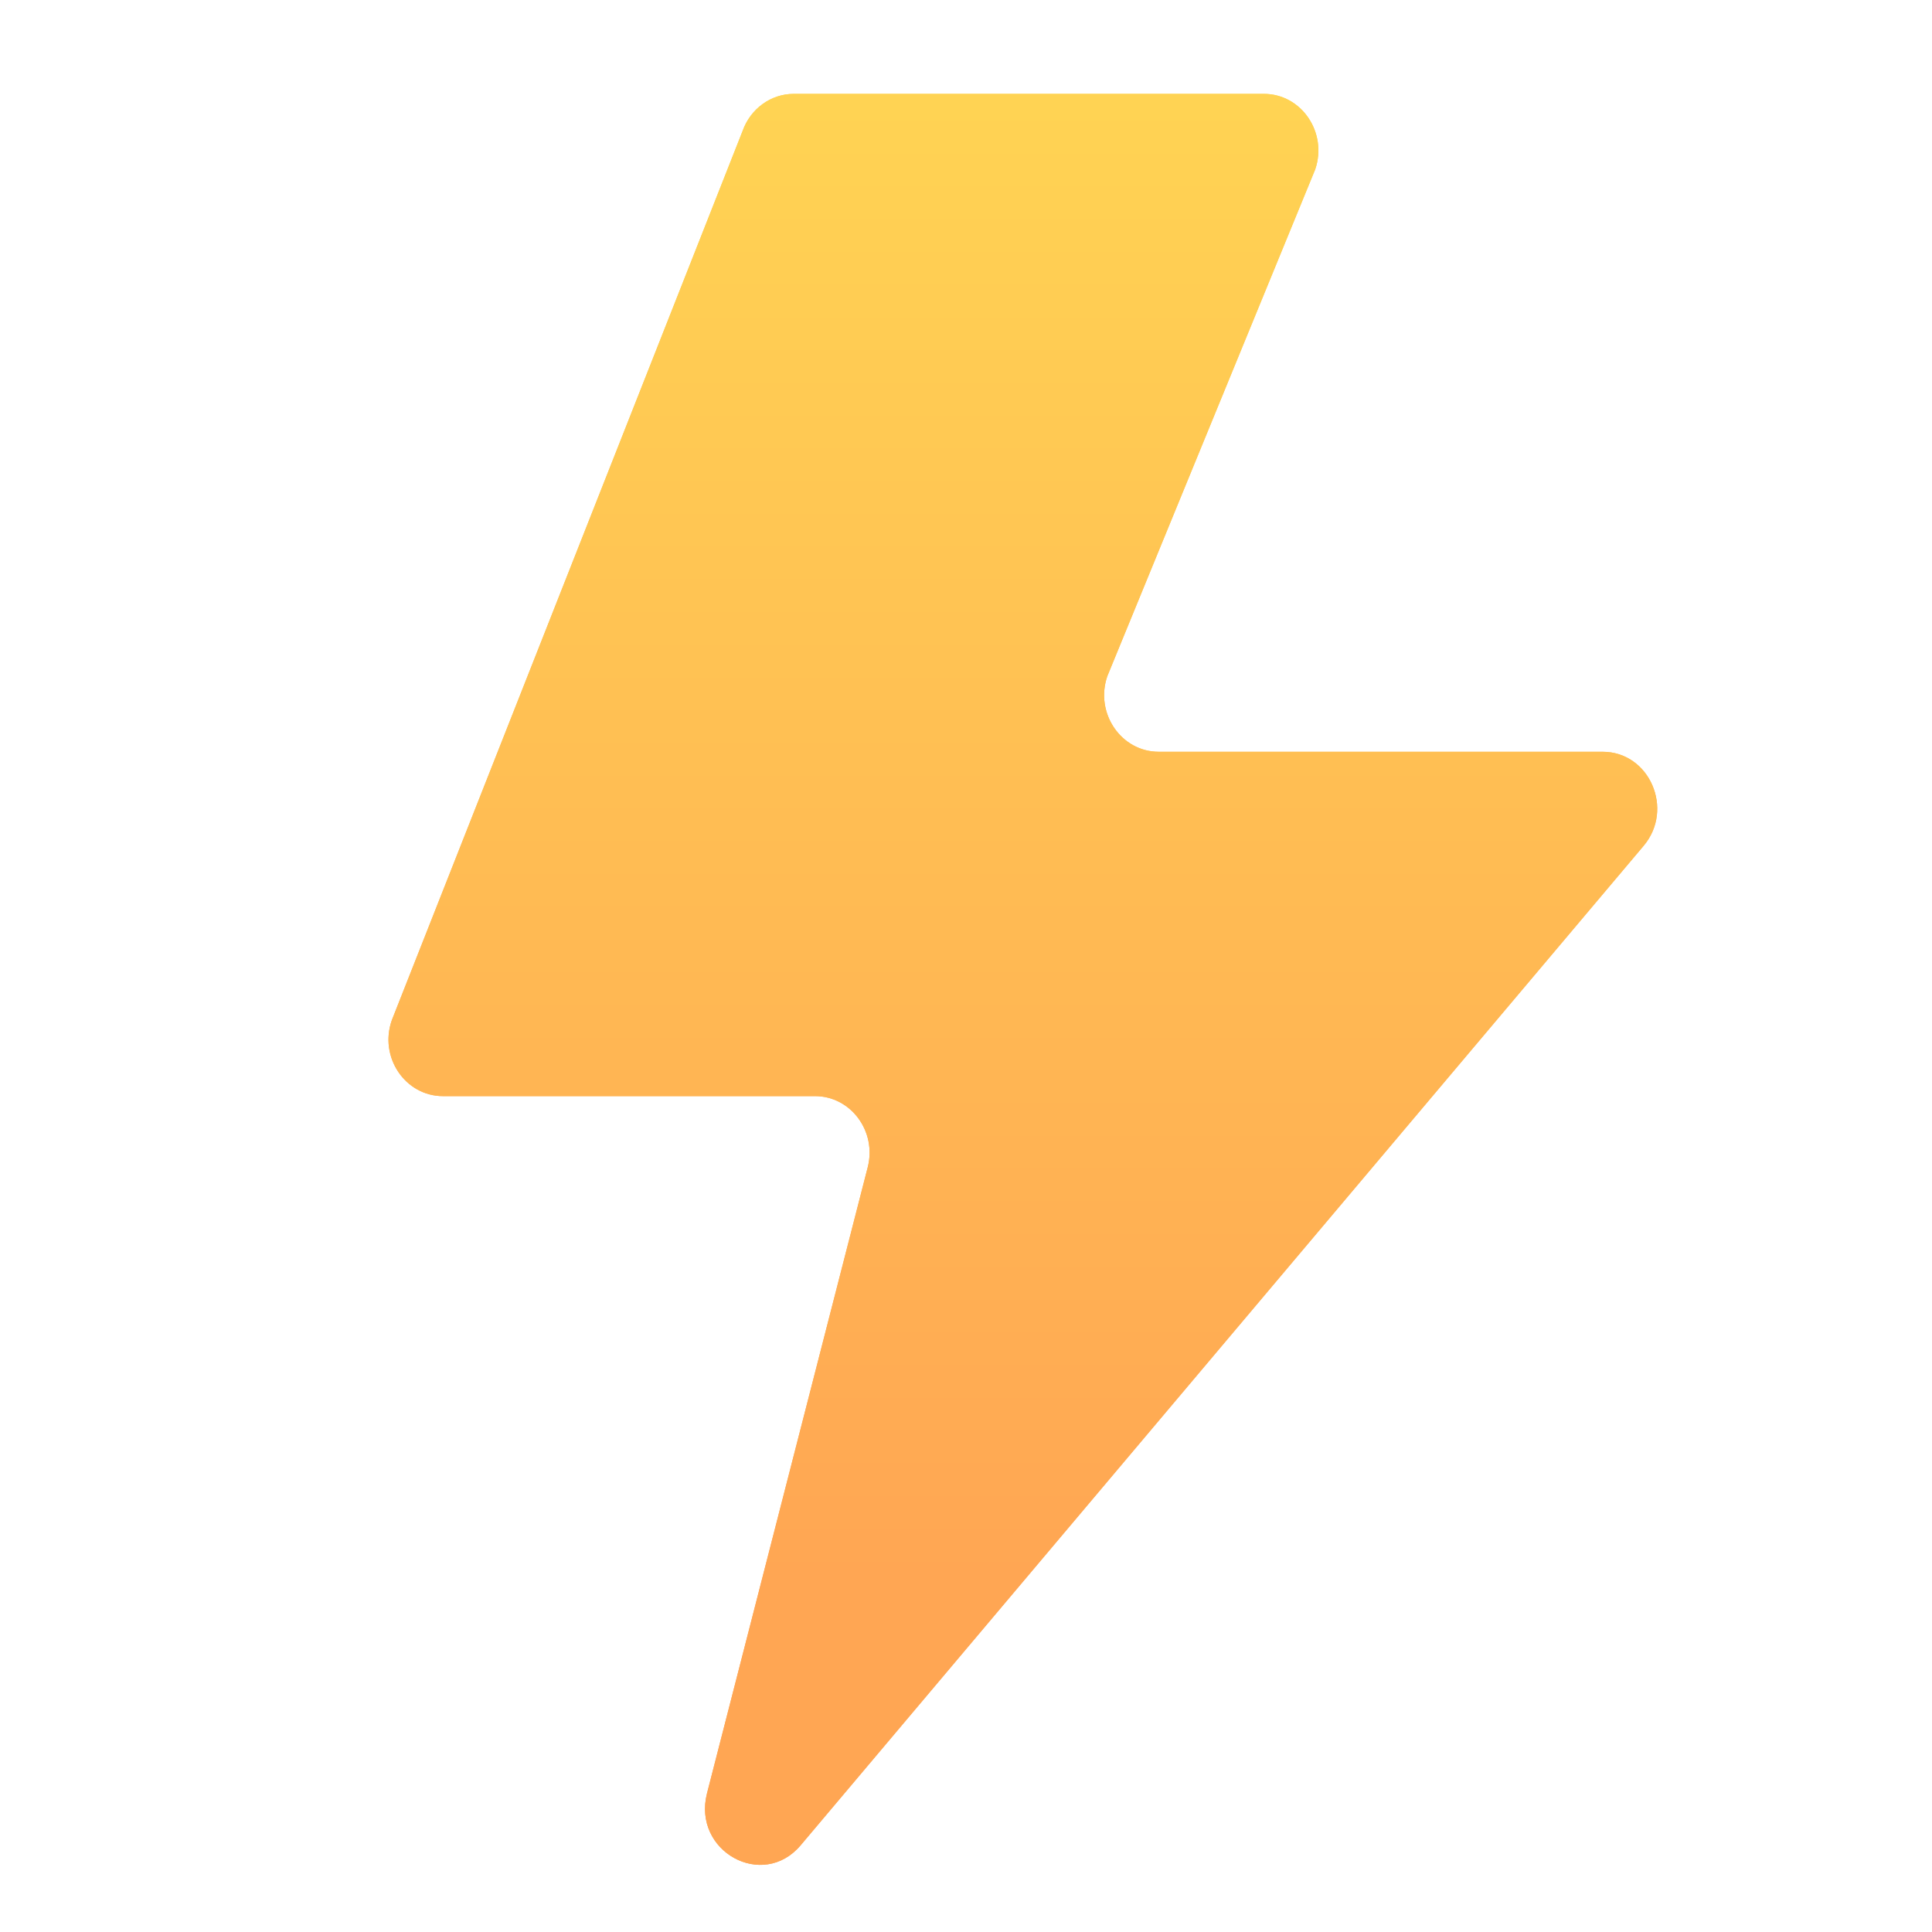 <svg width="17" height="17" viewBox="0 0 17 17" fill="none" xmlns="http://www.w3.org/2000/svg">
<mask id="mask0_23704_3055" style="mask-type:alpha" maskUnits="userSpaceOnUse" x="0" y="0" width="17" height="17">
<rect width="17" height="17" fill="#D9D9D9"/>
</mask>
<g mask="url(#mask0_23704_3055)">
<g filter="url(#filter0_f_23704_3055)">
<path d="M3.448 8.976L6.534 1.153C6.603 0.957 6.783 0.826 6.984 0.826L11.121 0.826C11.452 0.826 11.683 1.166 11.573 1.49L9.743 5.951C9.633 6.275 9.865 6.615 10.196 6.615L14.102 6.615C14.514 6.615 14.734 7.12 14.463 7.442L7.045 16.237C6.711 16.633 6.091 16.29 6.221 15.78L7.635 10.272C7.717 9.956 7.487 9.645 7.172 9.645L3.898 9.645C3.565 9.645 3.333 9.301 3.448 8.976Z" fill="url(#paint0_linear_23704_3055)"/>
</g>
<path d="M3.448 8.976L6.534 1.153C6.603 0.957 6.783 0.826 6.984 0.826L11.121 0.826C11.452 0.826 11.683 1.166 11.573 1.49L9.743 5.951C9.633 6.275 9.865 6.615 10.196 6.615L14.102 6.615C14.514 6.615 14.734 7.12 14.463 7.442L7.045 16.237C6.711 16.633 6.091 16.29 6.221 15.78L7.635 10.272C7.717 9.956 7.487 9.645 7.172 9.645L3.898 9.645C3.565 9.645 3.333 9.301 3.448 8.976Z" fill="url(#paint1_linear_23704_3055)"/>
</g>
<defs>
<filter id="filter0_f_23704_3055" x="2.618" y="0.026" width="12.764" height="17.183" filterUnits="userSpaceOnUse" color-interpolation-filters="sRGB">
<feFlood flood-opacity="0" result="BackgroundImageFix"/>
<feBlend mode="normal" in="SourceGraphic" in2="BackgroundImageFix" result="shape"/>
<feGaussianBlur stdDeviation="0.4" result="effect1_foregroundBlur_23704_3055"/>
</filter>
<linearGradient id="paint0_linear_23704_3055" x1="10.469" y1="13.888" x2="10.469" y2="-0.817" gradientUnits="userSpaceOnUse">
<stop stop-color="#FFA653"/>
<stop offset="1" stop-color="#FFD953"/>
</linearGradient>
<linearGradient id="paint1_linear_23704_3055" x1="10.469" y1="13.888" x2="10.469" y2="-0.817" gradientUnits="userSpaceOnUse">
<stop stop-color="#FFA653"/>
<stop offset="1" stop-color="#FFD953"/>
</linearGradient>
</defs>
</svg>
